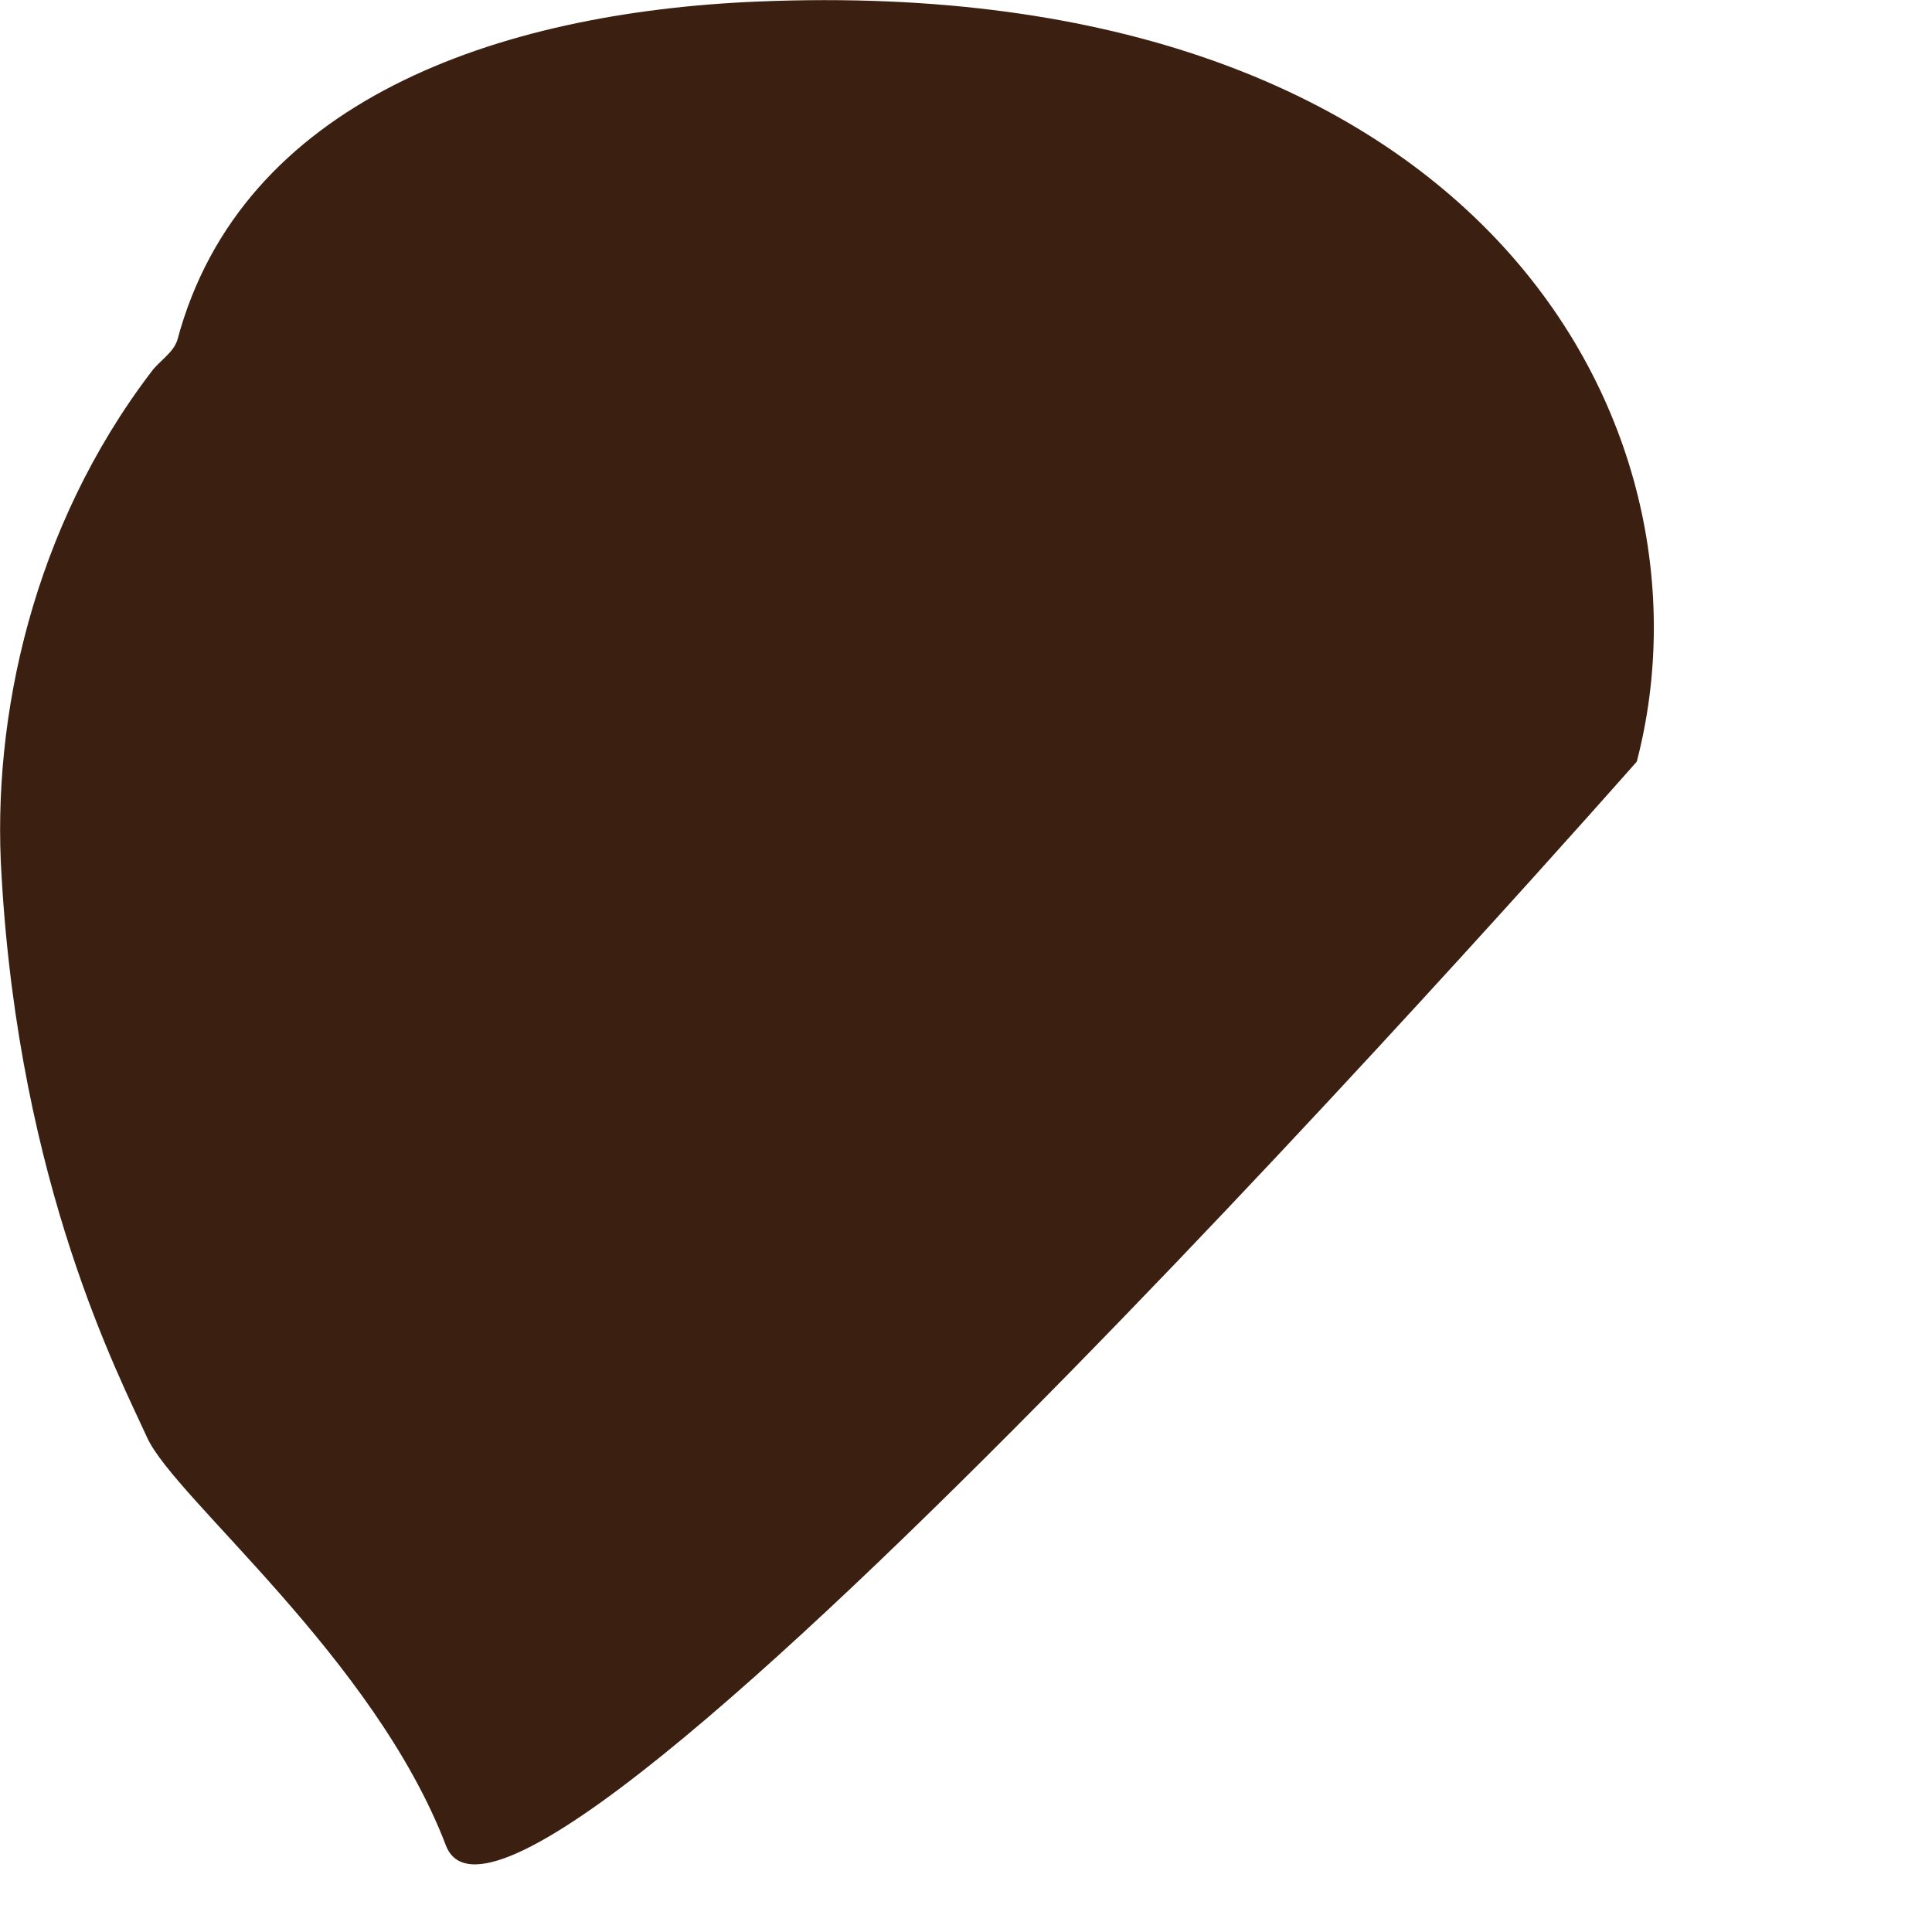 <?xml version="1.0" encoding="utf-8"?>
<svg xmlns="http://www.w3.org/2000/svg" fill="none" height="100%" overflow="visible" preserveAspectRatio="none" style="display: block;" viewBox="0 0 5 5" width="100%">
<path d="M4.236 1.971C4.463 1.1 3.83 -0.074 1.961 0.004C1.286 0.032 0.624 0.262 0.459 0.88C0.448 0.914 0.412 0.934 0.391 0.963C0.086 1.364 -0.022 1.855 0.004 2.266C0.05 3.07 0.311 3.566 0.381 3.721C0.454 3.879 0.968 4.29 1.154 4.776C1.34 5.262 4.236 1.971 4.236 1.971Z" fill="#3B2012" id="Vector"/>
</svg>